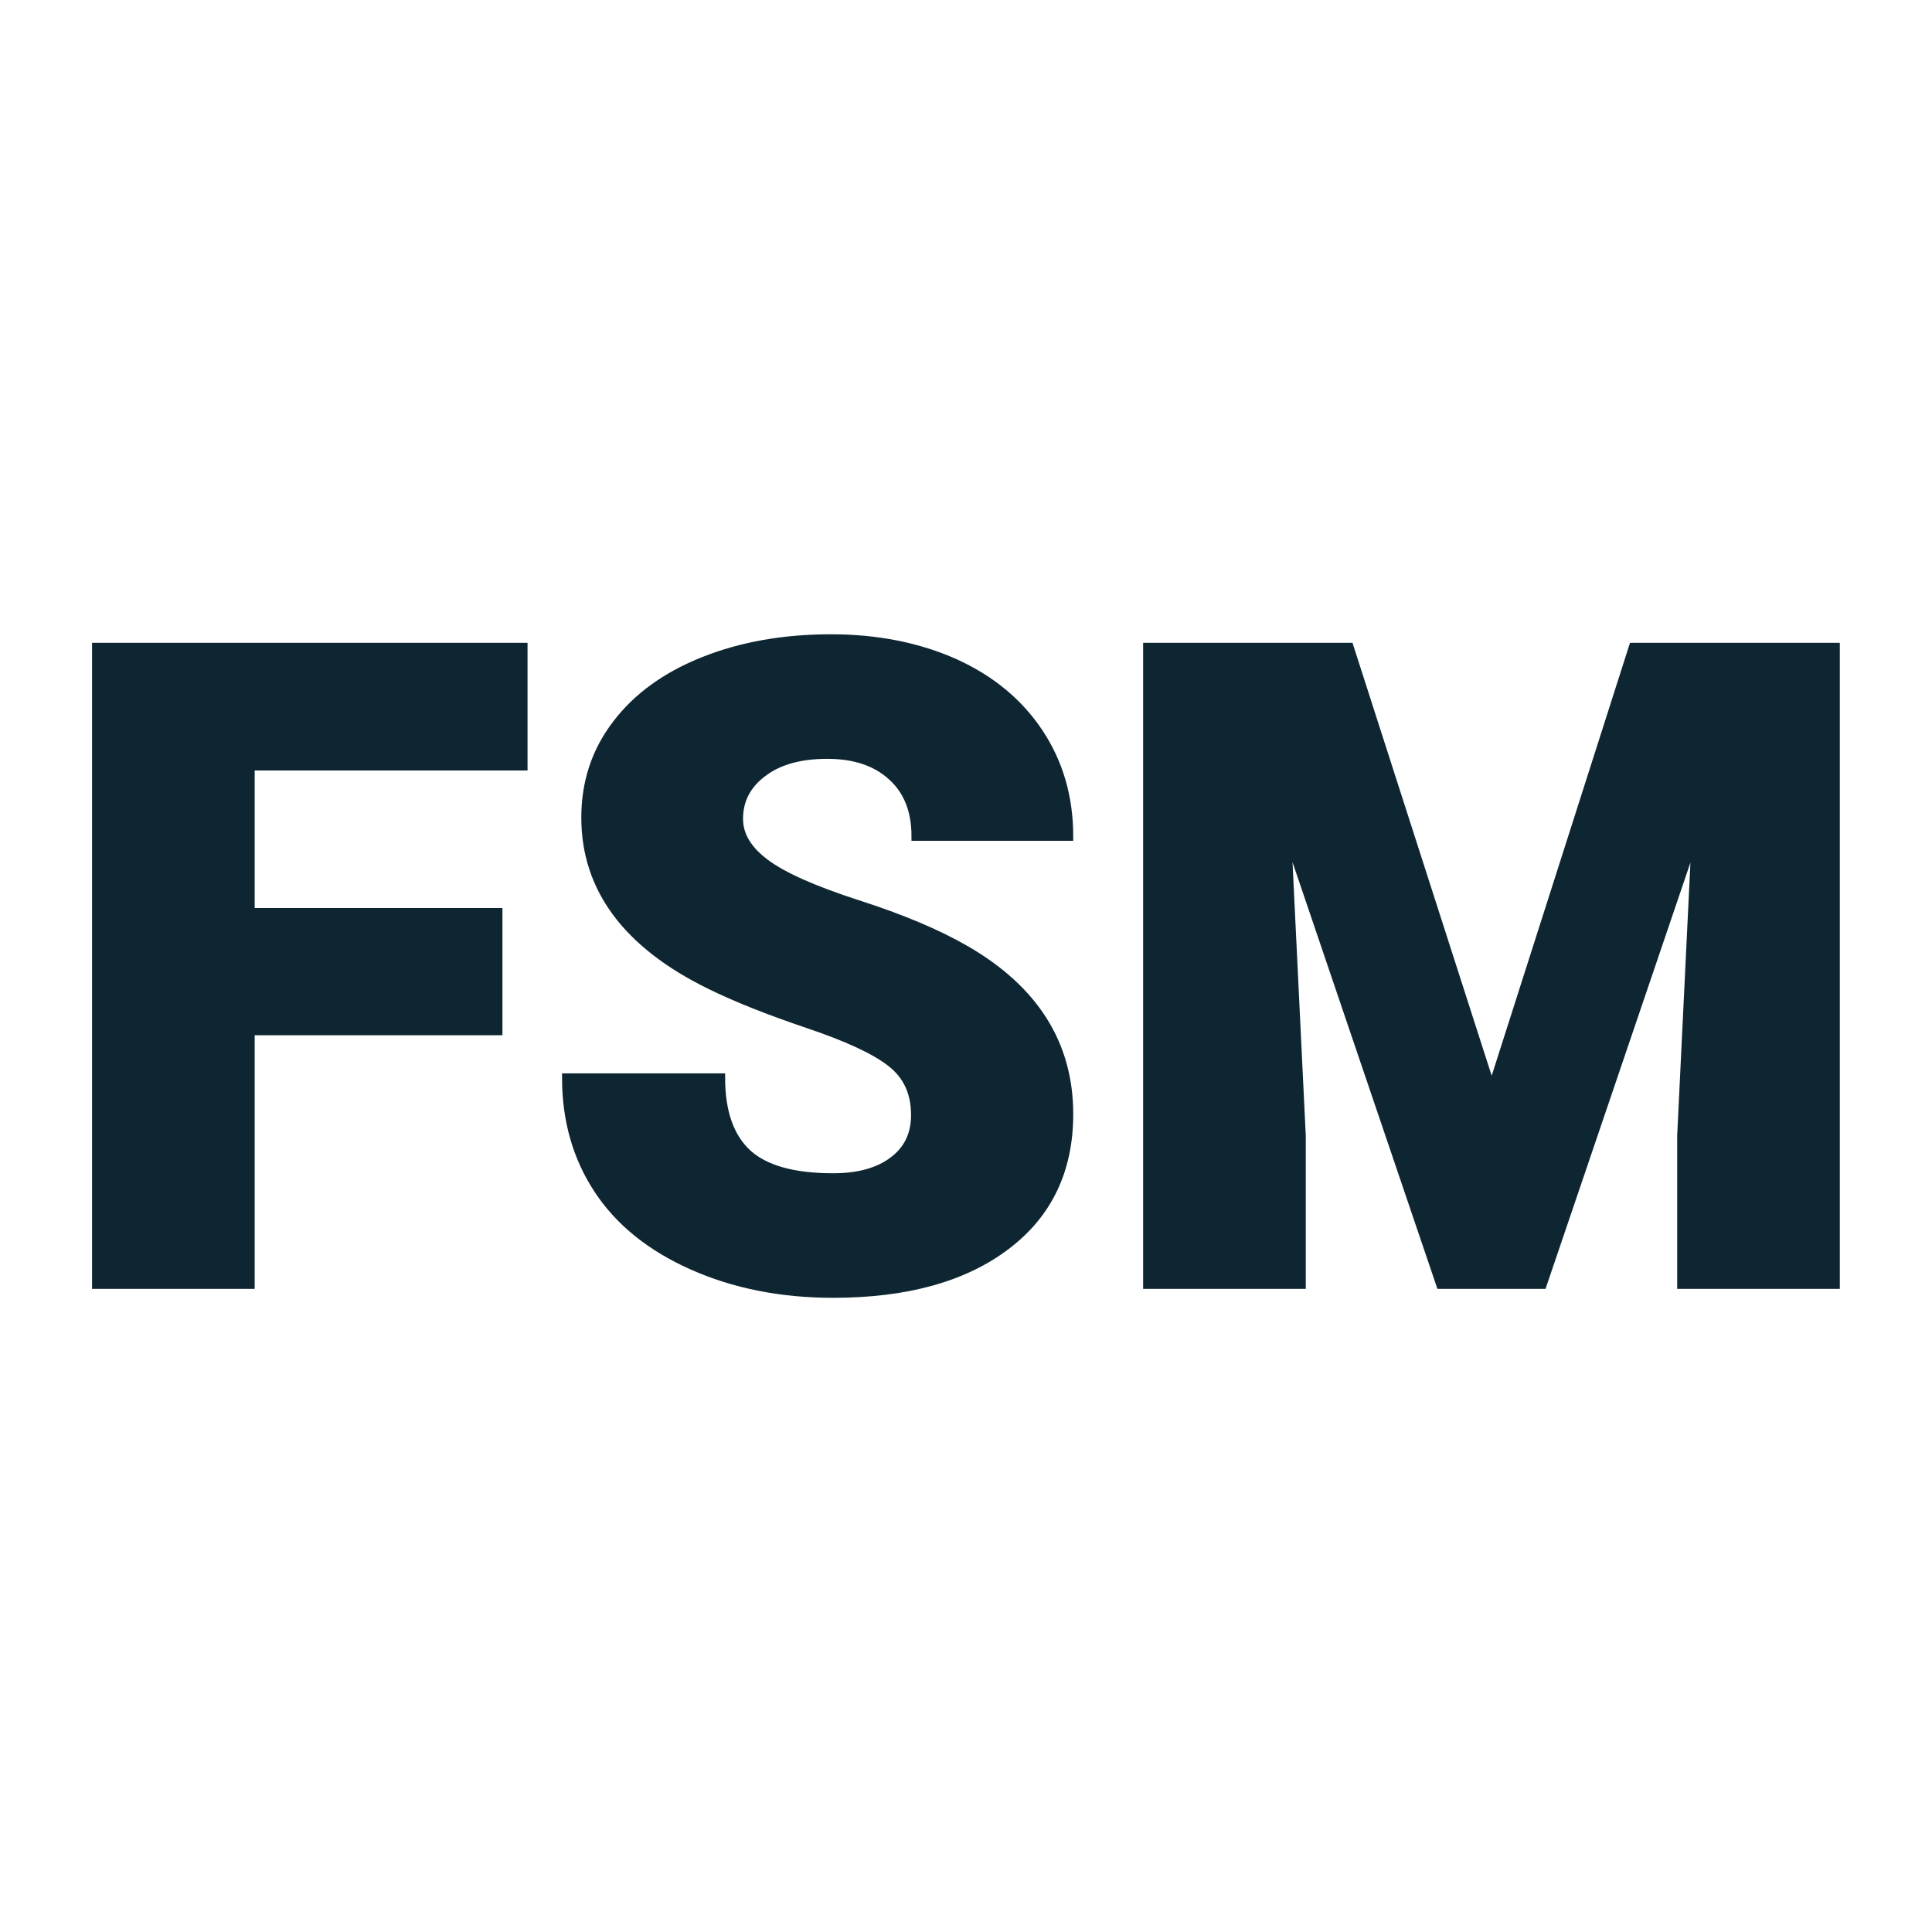 <svg xmlns="http://www.w3.org/2000/svg" version="1.1" xmlns:xlink="http://www.w3.org/1999/xlink" width="200" height="200"><svg xmlns="http://www.w3.org/2000/svg" version="1.1" xmlns:xlink="http://www.w3.org/1999/xlink" viewBox="0 0 200 200"><rect width="200" height="200" fill="url('#gradient')"></rect><defs><linearGradient id="SvgjsLinearGradient1011" gradientTransform="rotate(45 0.5 0.5)"><stop offset="0%" stop-color="#b83b25"></stop><stop offset="100%" stop-color="#b83b25"></stop></linearGradient></defs><g><g fill="#0e2631" transform="matrix(4.638,0,0,4.638,5.03,132.958)" stroke="#0e2631" stroke-width="0.2"><path d="M10.03-8.30L10.03-5.66L4.50-5.66L4.50 0L1.07 0L1.07-14.22L10.59-14.22L10.59-11.57L4.50-11.57L4.50-8.30L10.03-8.30ZM19.35-3.78L19.35-3.78Q19.35-4.53 18.81-4.95Q18.28-5.37 16.94-5.82Q15.61-6.27 14.76-6.69L14.76-6.69Q11.99-8.05 11.99-10.42L11.99-10.42Q11.99-11.60 12.68-12.50Q13.37-13.41 14.63-13.91Q15.89-14.41 17.46-14.41L17.46-14.41Q18.99-14.41 20.21-13.87Q21.43-13.32 22.10-12.31Q22.77-11.30 22.77-10L22.77-10L19.36-10Q19.36-10.87 18.82-11.35Q18.29-11.83 17.38-11.83L17.38-11.83Q16.46-11.83 15.93-11.42Q15.40-11.02 15.40-10.39L15.40-10.39Q15.40-9.84 15.99-9.40Q16.57-8.96 18.05-8.48Q19.52-8.01 20.47-7.46L20.47-7.46Q22.77-6.13 22.77-3.80L22.77-3.80Q22.77-1.93 21.37-0.87Q19.96 0.20 17.51 0.20L17.51 0.20Q15.78 0.20 14.38-0.42Q12.98-1.04 12.27-2.12Q11.56-3.20 11.56-4.61L11.56-4.61L15-4.61Q15-3.47 15.59-2.92Q16.18-2.38 17.51-2.38L17.51-2.38Q18.36-2.38 18.85-2.75Q19.35-3.12 19.35-3.78ZM24.53-14.22L29.03-14.22L32.21-4.33L35.37-14.22L39.88-14.22L39.88 0L36.45 0L36.45-3.32L36.78-10.12L33.34 0L31.07 0L27.63-10.13L27.96-3.32L27.96 0L24.53 0L24.53-14.22Z"></path></g></g></svg><style>@media (prefers-color-scheme: light) { :root { filter: none; } }
@media (prefers-color-scheme: dark) { :root { filter: none; } }
</style></svg>